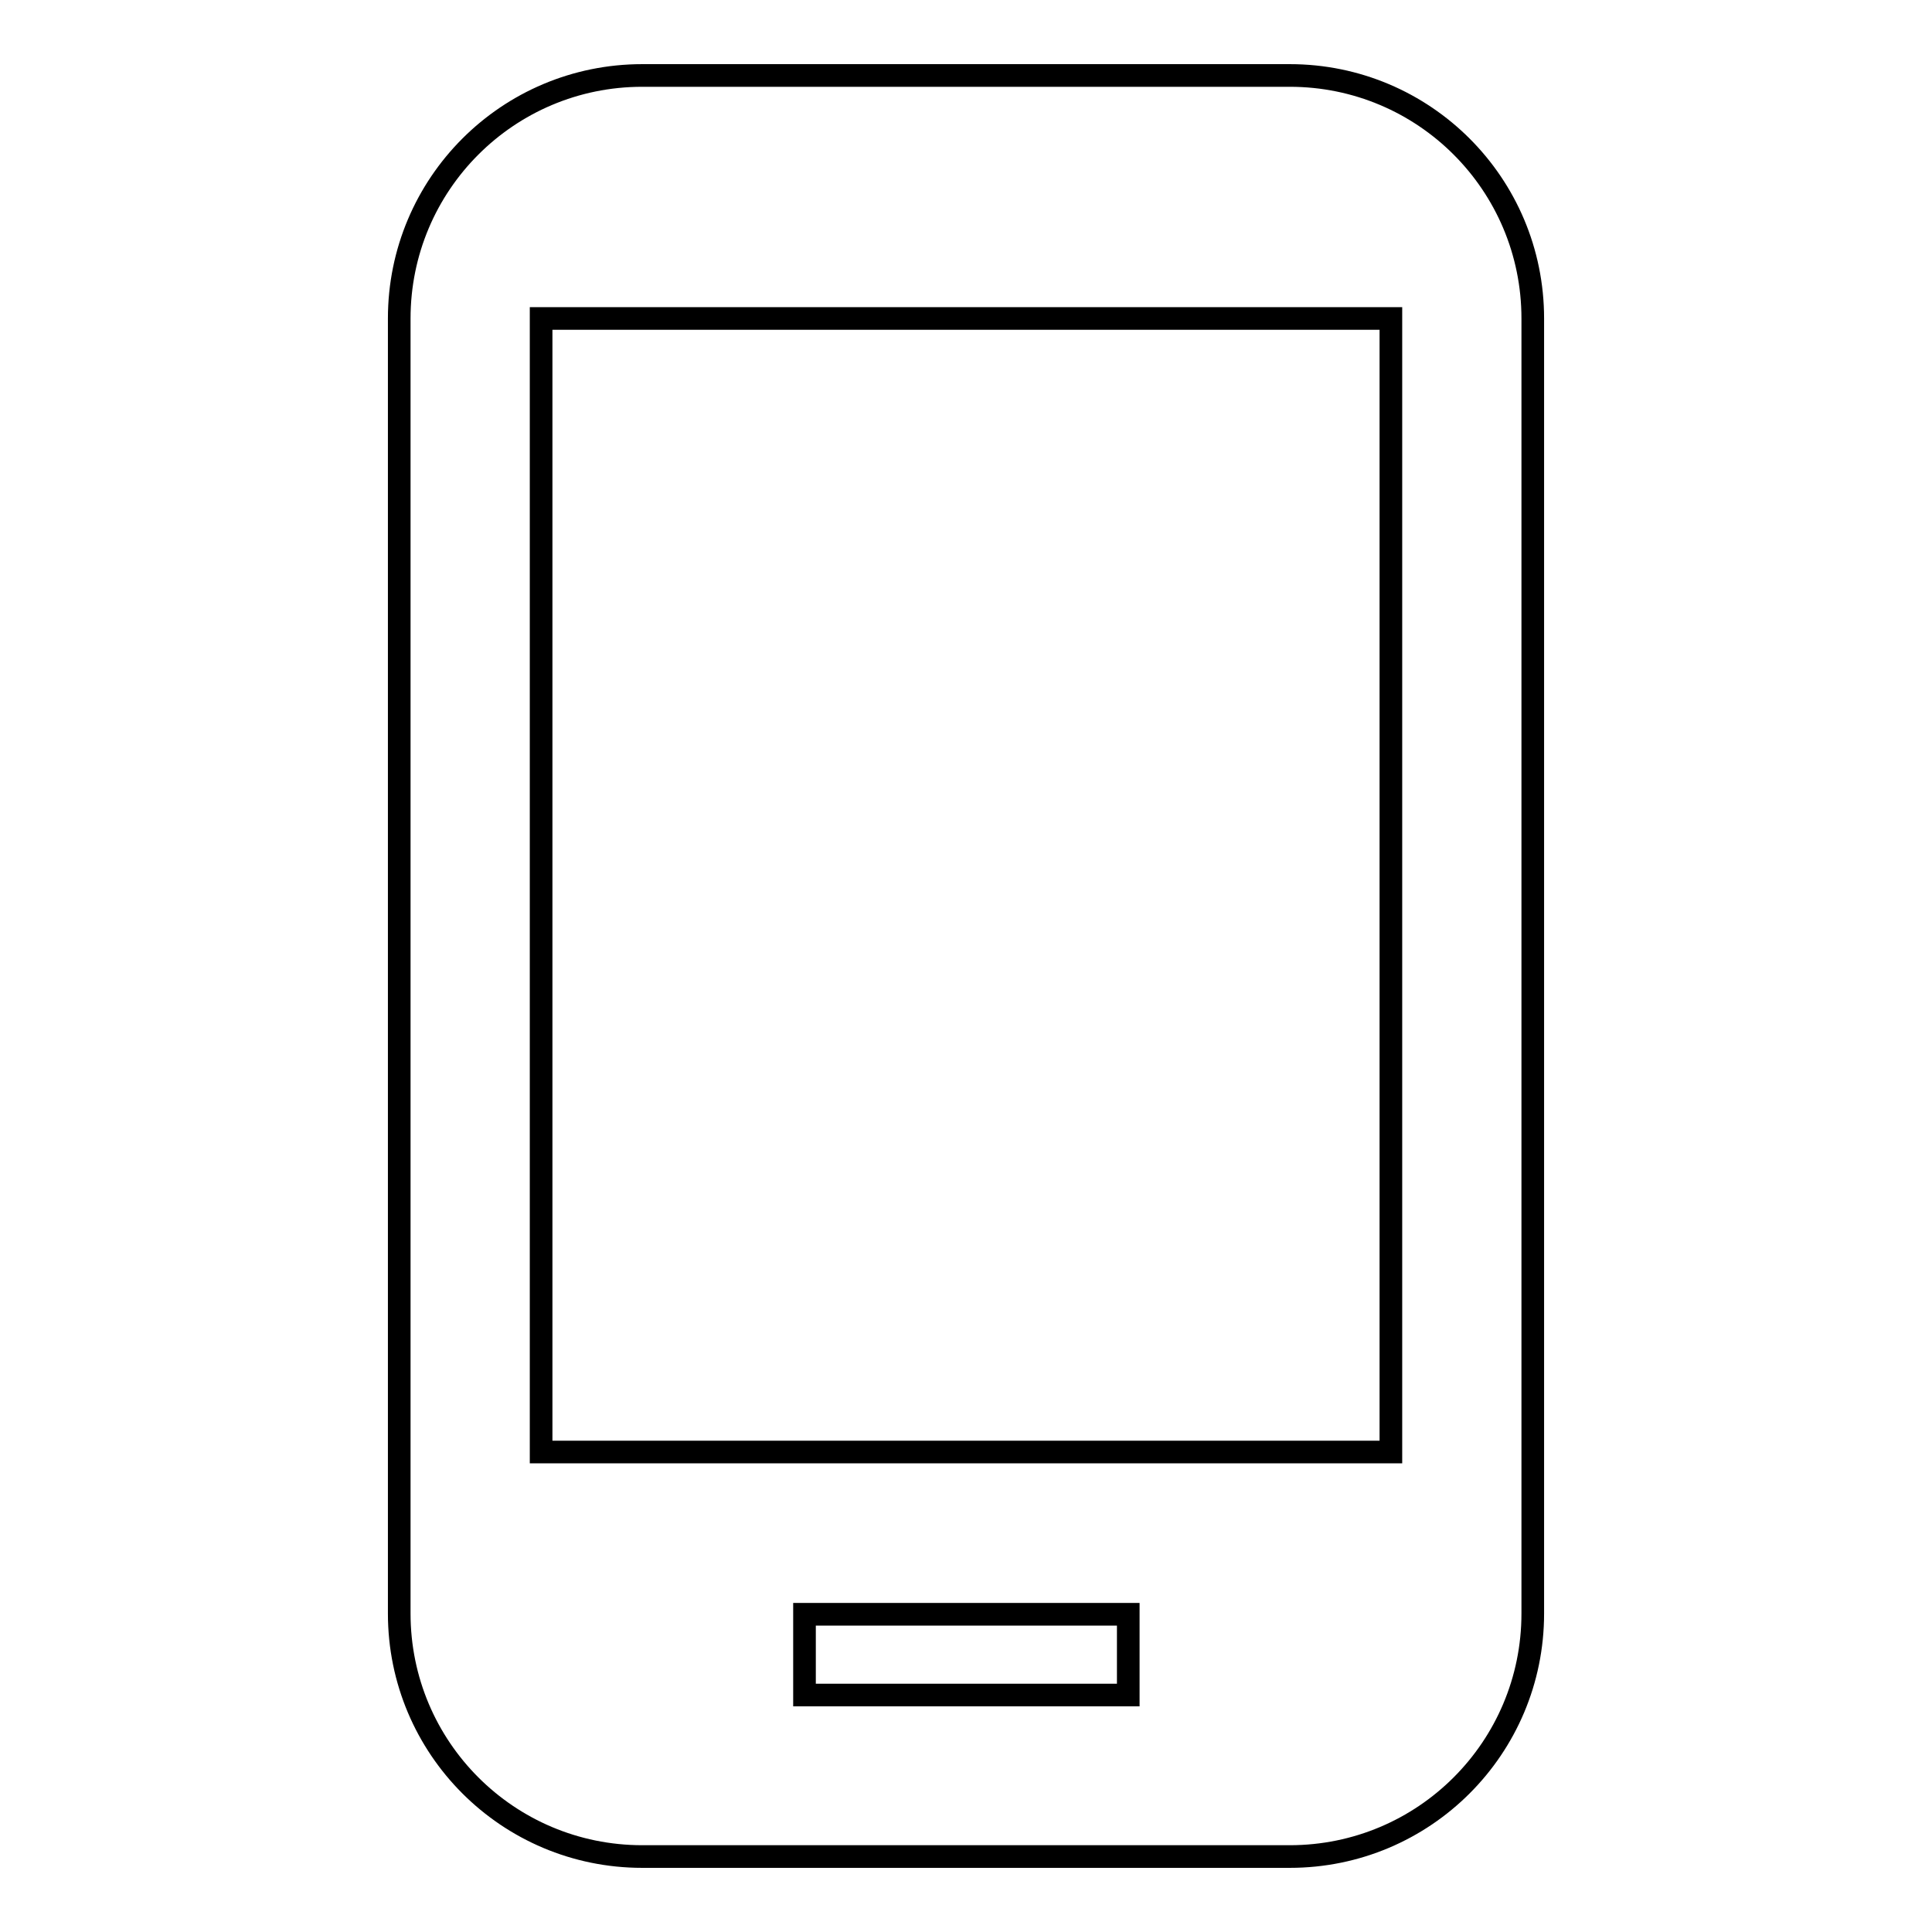 <?xml version="1.0" encoding="utf-8"?>
<!-- Svg Vector Icons : http://www.onlinewebfonts.com/icon -->
<!DOCTYPE svg PUBLIC "-//W3C//DTD SVG 1.1//EN" "http://www.w3.org/Graphics/SVG/1.1/DTD/svg11.dtd">
<svg version="1.1" xmlns="http://www.w3.org/2000/svg" xmlns:xlink="http://www.w3.org/1999/xlink" x="0px" y="0px" viewBox="0 0 256 256" enable-background="new 0 0 256 256" xml:space="preserve">
<g><g><path stroke-width="3" fill-opacity="0" stroke="#000000"  d="M170.9,10H85.1c-17.8,0-32.2,14.4-32.2,32.2v171.6c0,17.8,14.4,32.2,32.2,32.2h85.8c17.8,0,32.2-14.4,32.2-32.2V42.2C203.1,24.4,188.7,10,170.9,10z M149.5,224.6h-42.9v-10.7h42.9V224.6z M184.3,192.4H71.7V42.2h112.6L184.3,192.4L184.3,192.4z"/></g></g>
</svg>